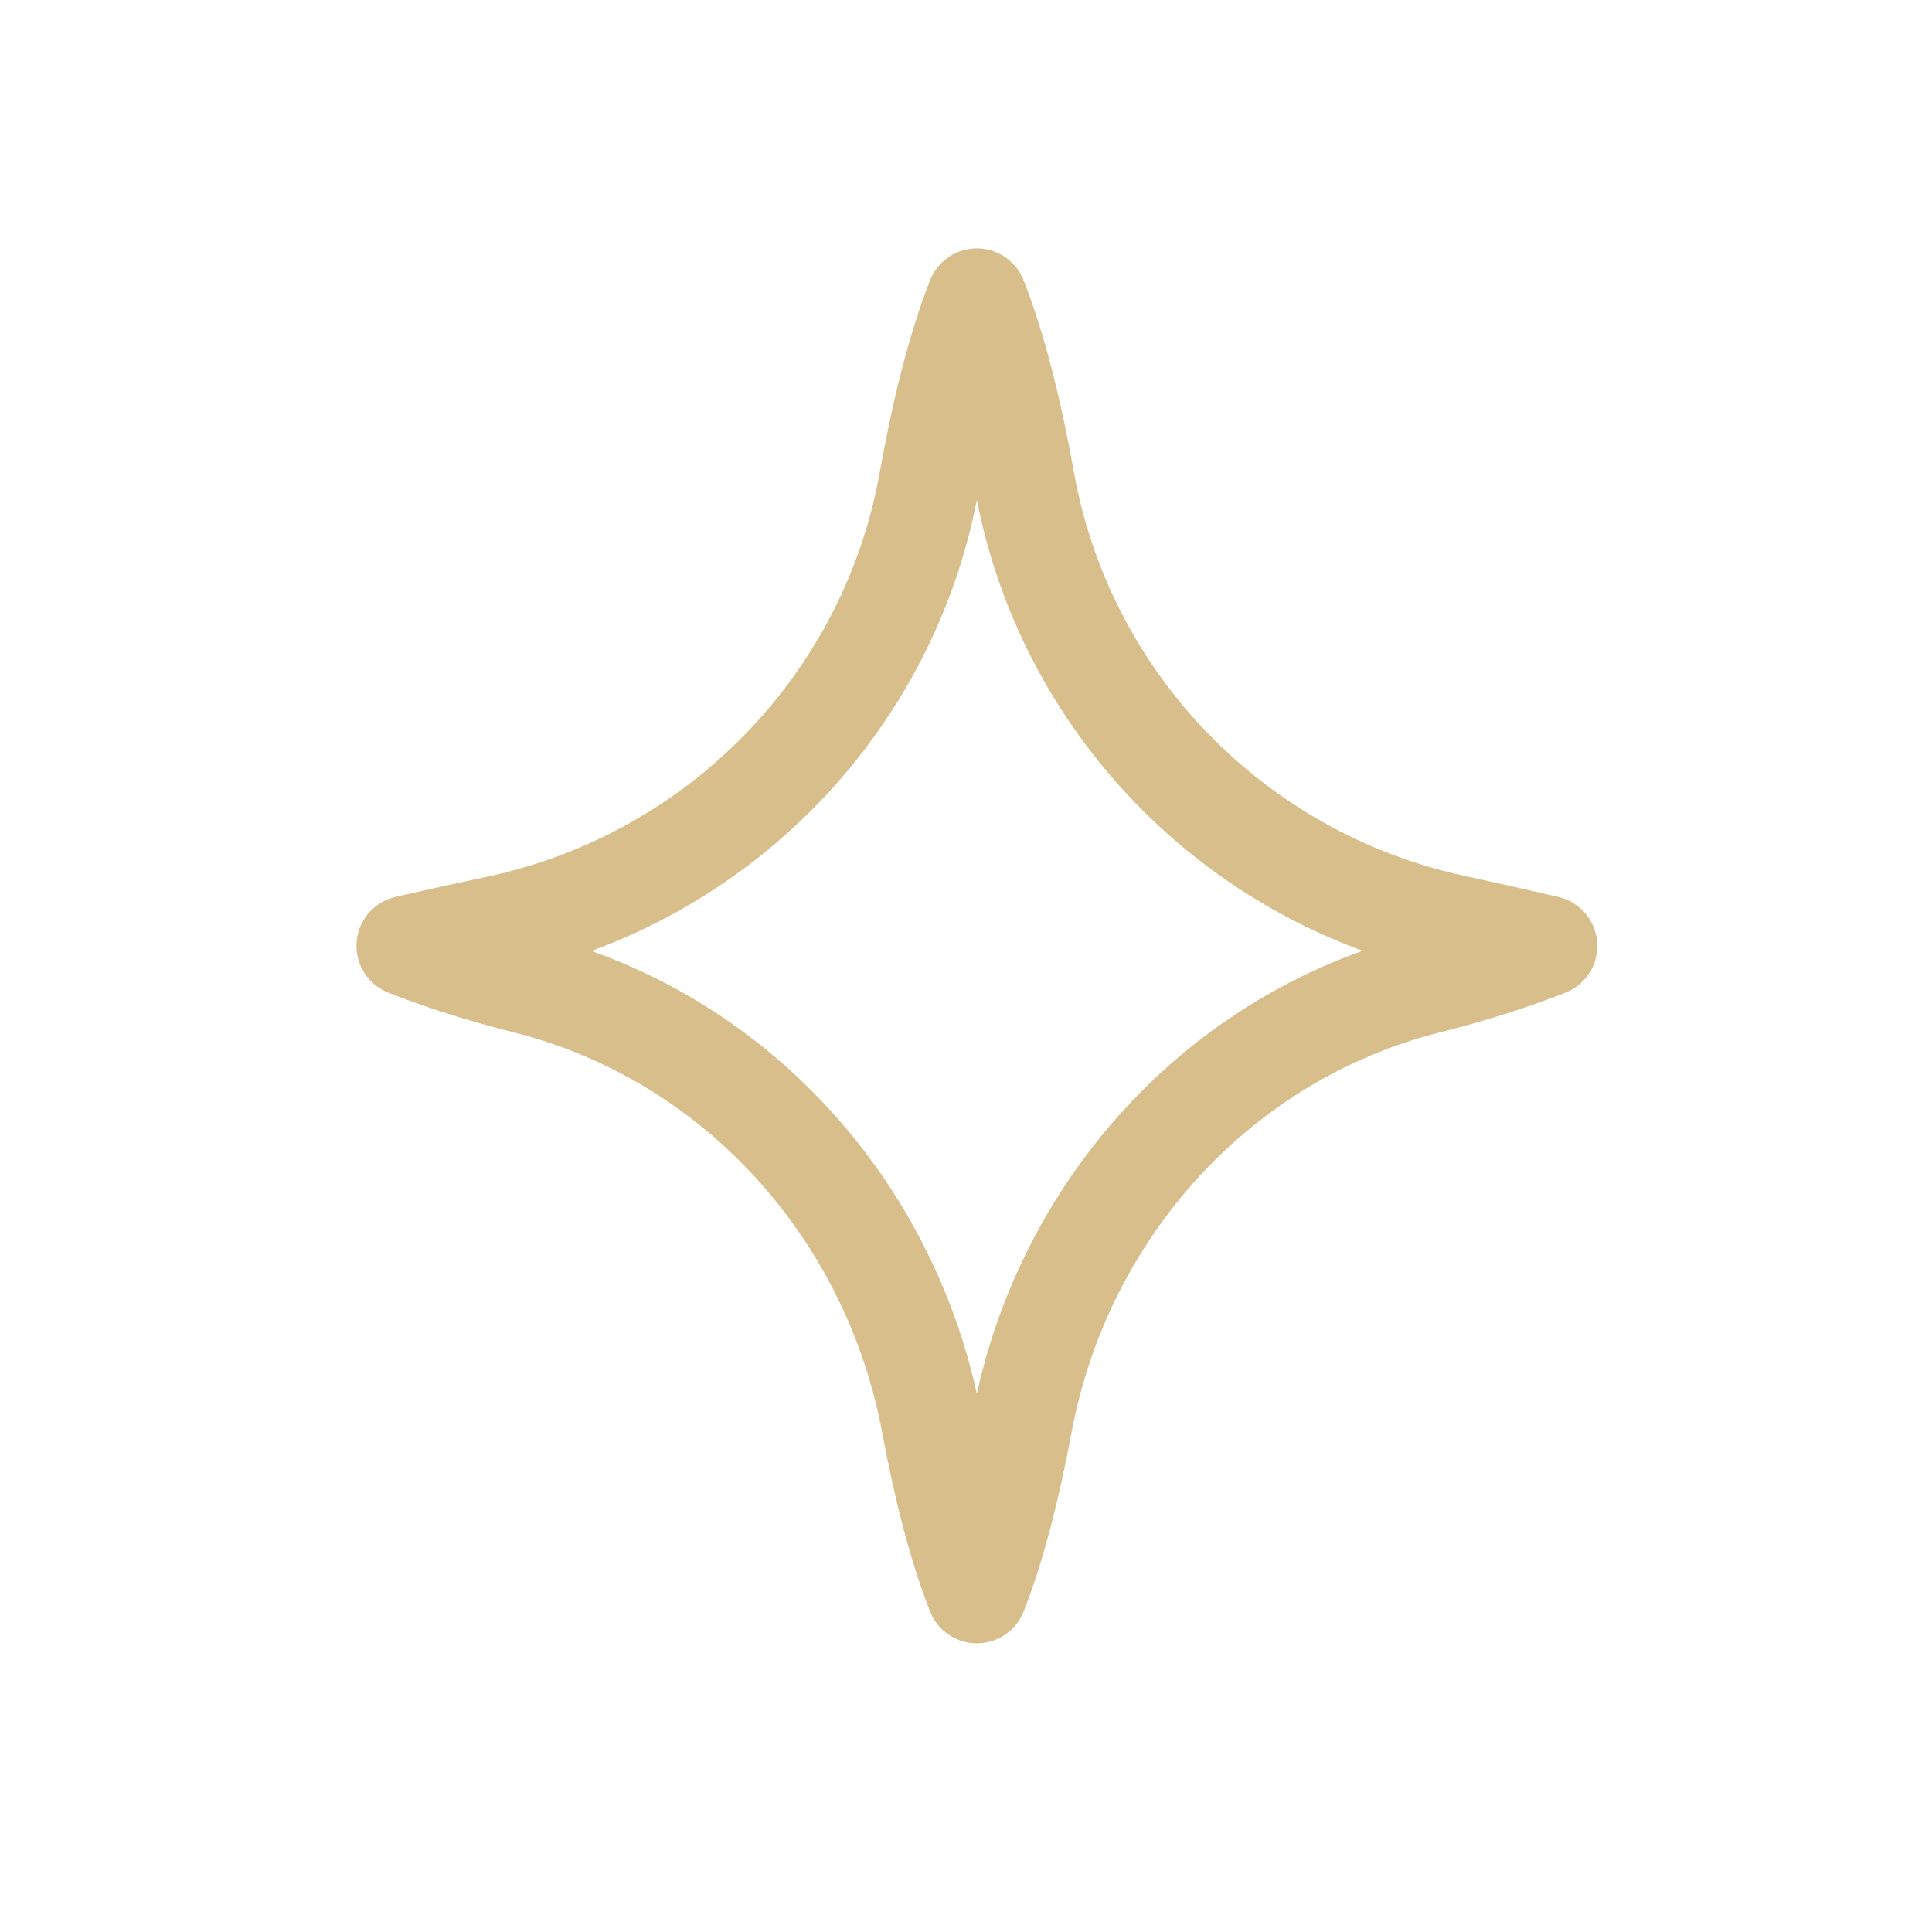 <?xml version="1.0" encoding="UTF-8"?> <svg xmlns="http://www.w3.org/2000/svg" width="57" height="57" viewBox="0 0 57 57" fill="none"><path d="M42.882 27.289C36.412 25.884 31.394 20.721 30.224 14.192C29.865 12.186 29.405 10.299 28.82 8.812C28.234 10.301 27.775 12.193 27.414 14.202C26.242 20.75 21.197 25.92 14.706 27.311C13.095 27.656 12 27.907 12 27.907C13.104 28.342 14.292 28.71 15.514 29.018C21.693 30.572 26.311 35.712 27.483 41.986C27.832 43.855 28.27 45.605 28.82 47C29.37 45.605 29.808 43.855 30.157 41.986C31.329 35.712 35.947 30.572 42.127 29.018C43.349 28.71 44.535 28.342 45.641 27.907C45.641 27.907 44.524 27.647 42.882 27.289Z" stroke="#D7BE8A" stroke-width="2.966" stroke-miterlimit="10" stroke-linecap="round" stroke-linejoin="round"></path></svg> 